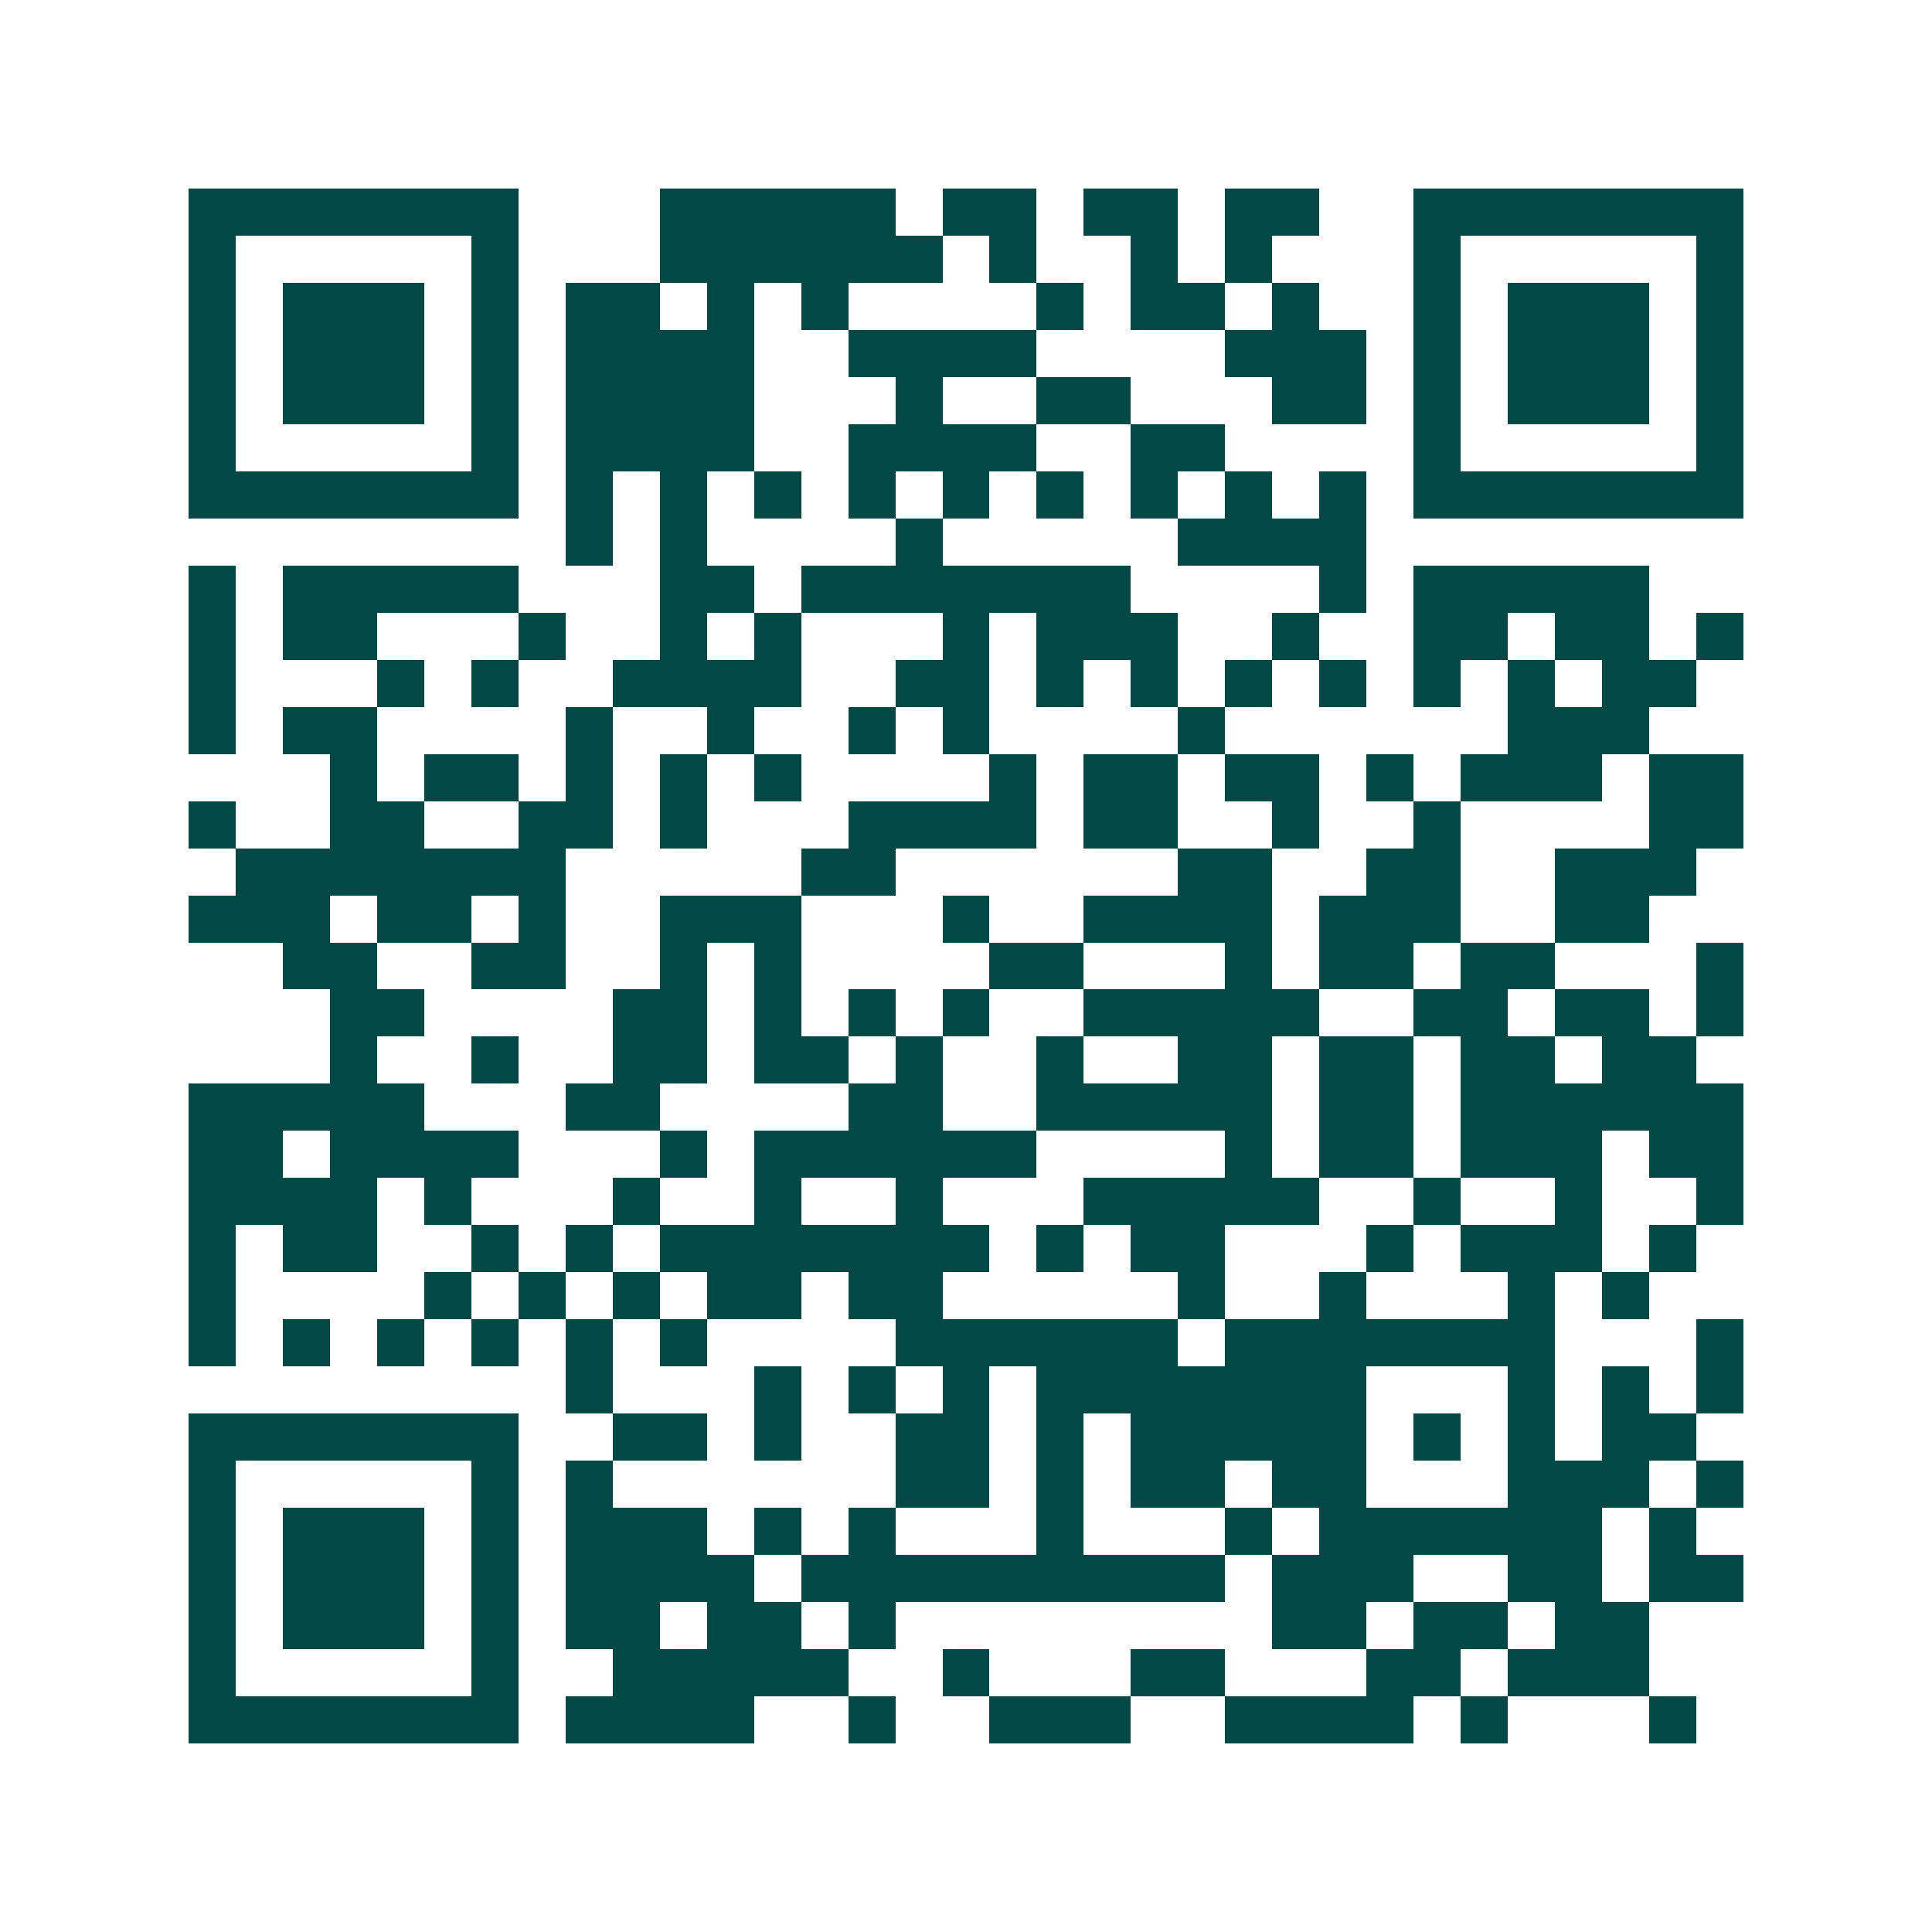 <svg xmlns="http://www.w3.org/2000/svg" width="200" height="200" viewBox="0 0 41 41" shape-rendering="crispEdges"><path fill="#ffffff" d="M0 0h41v41H0z"/><path stroke="#014847" d="M4 4.5h7m3 0h5m1 0h2m1 0h2m1 0h2m2 0h7M4 5.5h1m5 0h1m3 0h6m1 0h1m2 0h1m1 0h1m3 0h1m5 0h1M4 6.5h1m1 0h3m1 0h1m1 0h2m1 0h1m1 0h1m4 0h1m1 0h2m1 0h1m2 0h1m1 0h3m1 0h1M4 7.5h1m1 0h3m1 0h1m1 0h4m2 0h4m4 0h3m1 0h1m1 0h3m1 0h1M4 8.5h1m1 0h3m1 0h1m1 0h4m3 0h1m2 0h2m3 0h2m1 0h1m1 0h3m1 0h1M4 9.5h1m5 0h1m1 0h4m2 0h4m2 0h2m4 0h1m5 0h1M4 10.5h7m1 0h1m1 0h1m1 0h1m1 0h1m1 0h1m1 0h1m1 0h1m1 0h1m1 0h1m1 0h7M12 11.5h1m1 0h1m4 0h1m5 0h4M4 12.5h1m1 0h5m3 0h2m1 0h7m4 0h1m1 0h5M4 13.5h1m1 0h2m3 0h1m2 0h1m1 0h1m3 0h1m1 0h3m2 0h1m2 0h2m1 0h2m1 0h1M4 14.5h1m3 0h1m1 0h1m2 0h4m2 0h2m1 0h1m1 0h1m1 0h1m1 0h1m1 0h1m1 0h1m1 0h2M4 15.5h1m1 0h2m4 0h1m2 0h1m2 0h1m1 0h1m4 0h1m6 0h3M7 16.5h1m1 0h2m1 0h1m1 0h1m1 0h1m4 0h1m1 0h2m1 0h2m1 0h1m1 0h3m1 0h2M4 17.5h1m2 0h2m2 0h2m1 0h1m3 0h4m1 0h2m2 0h1m2 0h1m4 0h2M5 18.5h7m5 0h2m6 0h2m2 0h2m2 0h3M4 19.5h3m1 0h2m1 0h1m2 0h3m3 0h1m2 0h4m1 0h3m2 0h2M6 20.5h2m2 0h2m2 0h1m1 0h1m4 0h2m3 0h1m1 0h2m1 0h2m3 0h1M7 21.5h2m4 0h2m1 0h1m1 0h1m1 0h1m2 0h5m2 0h2m1 0h2m1 0h1M7 22.5h1m2 0h1m2 0h2m1 0h2m1 0h1m2 0h1m2 0h2m1 0h2m1 0h2m1 0h2M4 23.5h5m3 0h2m4 0h2m2 0h5m1 0h2m1 0h6M4 24.5h2m1 0h4m3 0h1m1 0h6m4 0h1m1 0h2m1 0h3m1 0h2M4 25.5h4m1 0h1m3 0h1m2 0h1m2 0h1m3 0h5m2 0h1m2 0h1m2 0h1M4 26.5h1m1 0h2m2 0h1m1 0h1m1 0h7m1 0h1m1 0h2m3 0h1m1 0h3m1 0h1M4 27.5h1m4 0h1m1 0h1m1 0h1m1 0h2m1 0h2m5 0h1m2 0h1m3 0h1m1 0h1M4 28.5h1m1 0h1m1 0h1m1 0h1m1 0h1m1 0h1m4 0h6m1 0h7m3 0h1M12 29.5h1m3 0h1m1 0h1m1 0h1m1 0h7m3 0h1m1 0h1m1 0h1M4 30.5h7m2 0h2m1 0h1m2 0h2m1 0h1m1 0h5m1 0h1m1 0h1m1 0h2M4 31.5h1m5 0h1m1 0h1m6 0h2m1 0h1m1 0h2m1 0h2m3 0h3m1 0h1M4 32.5h1m1 0h3m1 0h1m1 0h3m1 0h1m1 0h1m3 0h1m3 0h1m1 0h6m1 0h1M4 33.5h1m1 0h3m1 0h1m1 0h4m1 0h9m1 0h3m2 0h2m1 0h2M4 34.5h1m1 0h3m1 0h1m1 0h2m1 0h2m1 0h1m8 0h2m1 0h2m1 0h2M4 35.5h1m5 0h1m2 0h5m2 0h1m3 0h2m3 0h2m1 0h3M4 36.5h7m1 0h4m2 0h1m2 0h3m2 0h4m1 0h1m3 0h1"/></svg>

